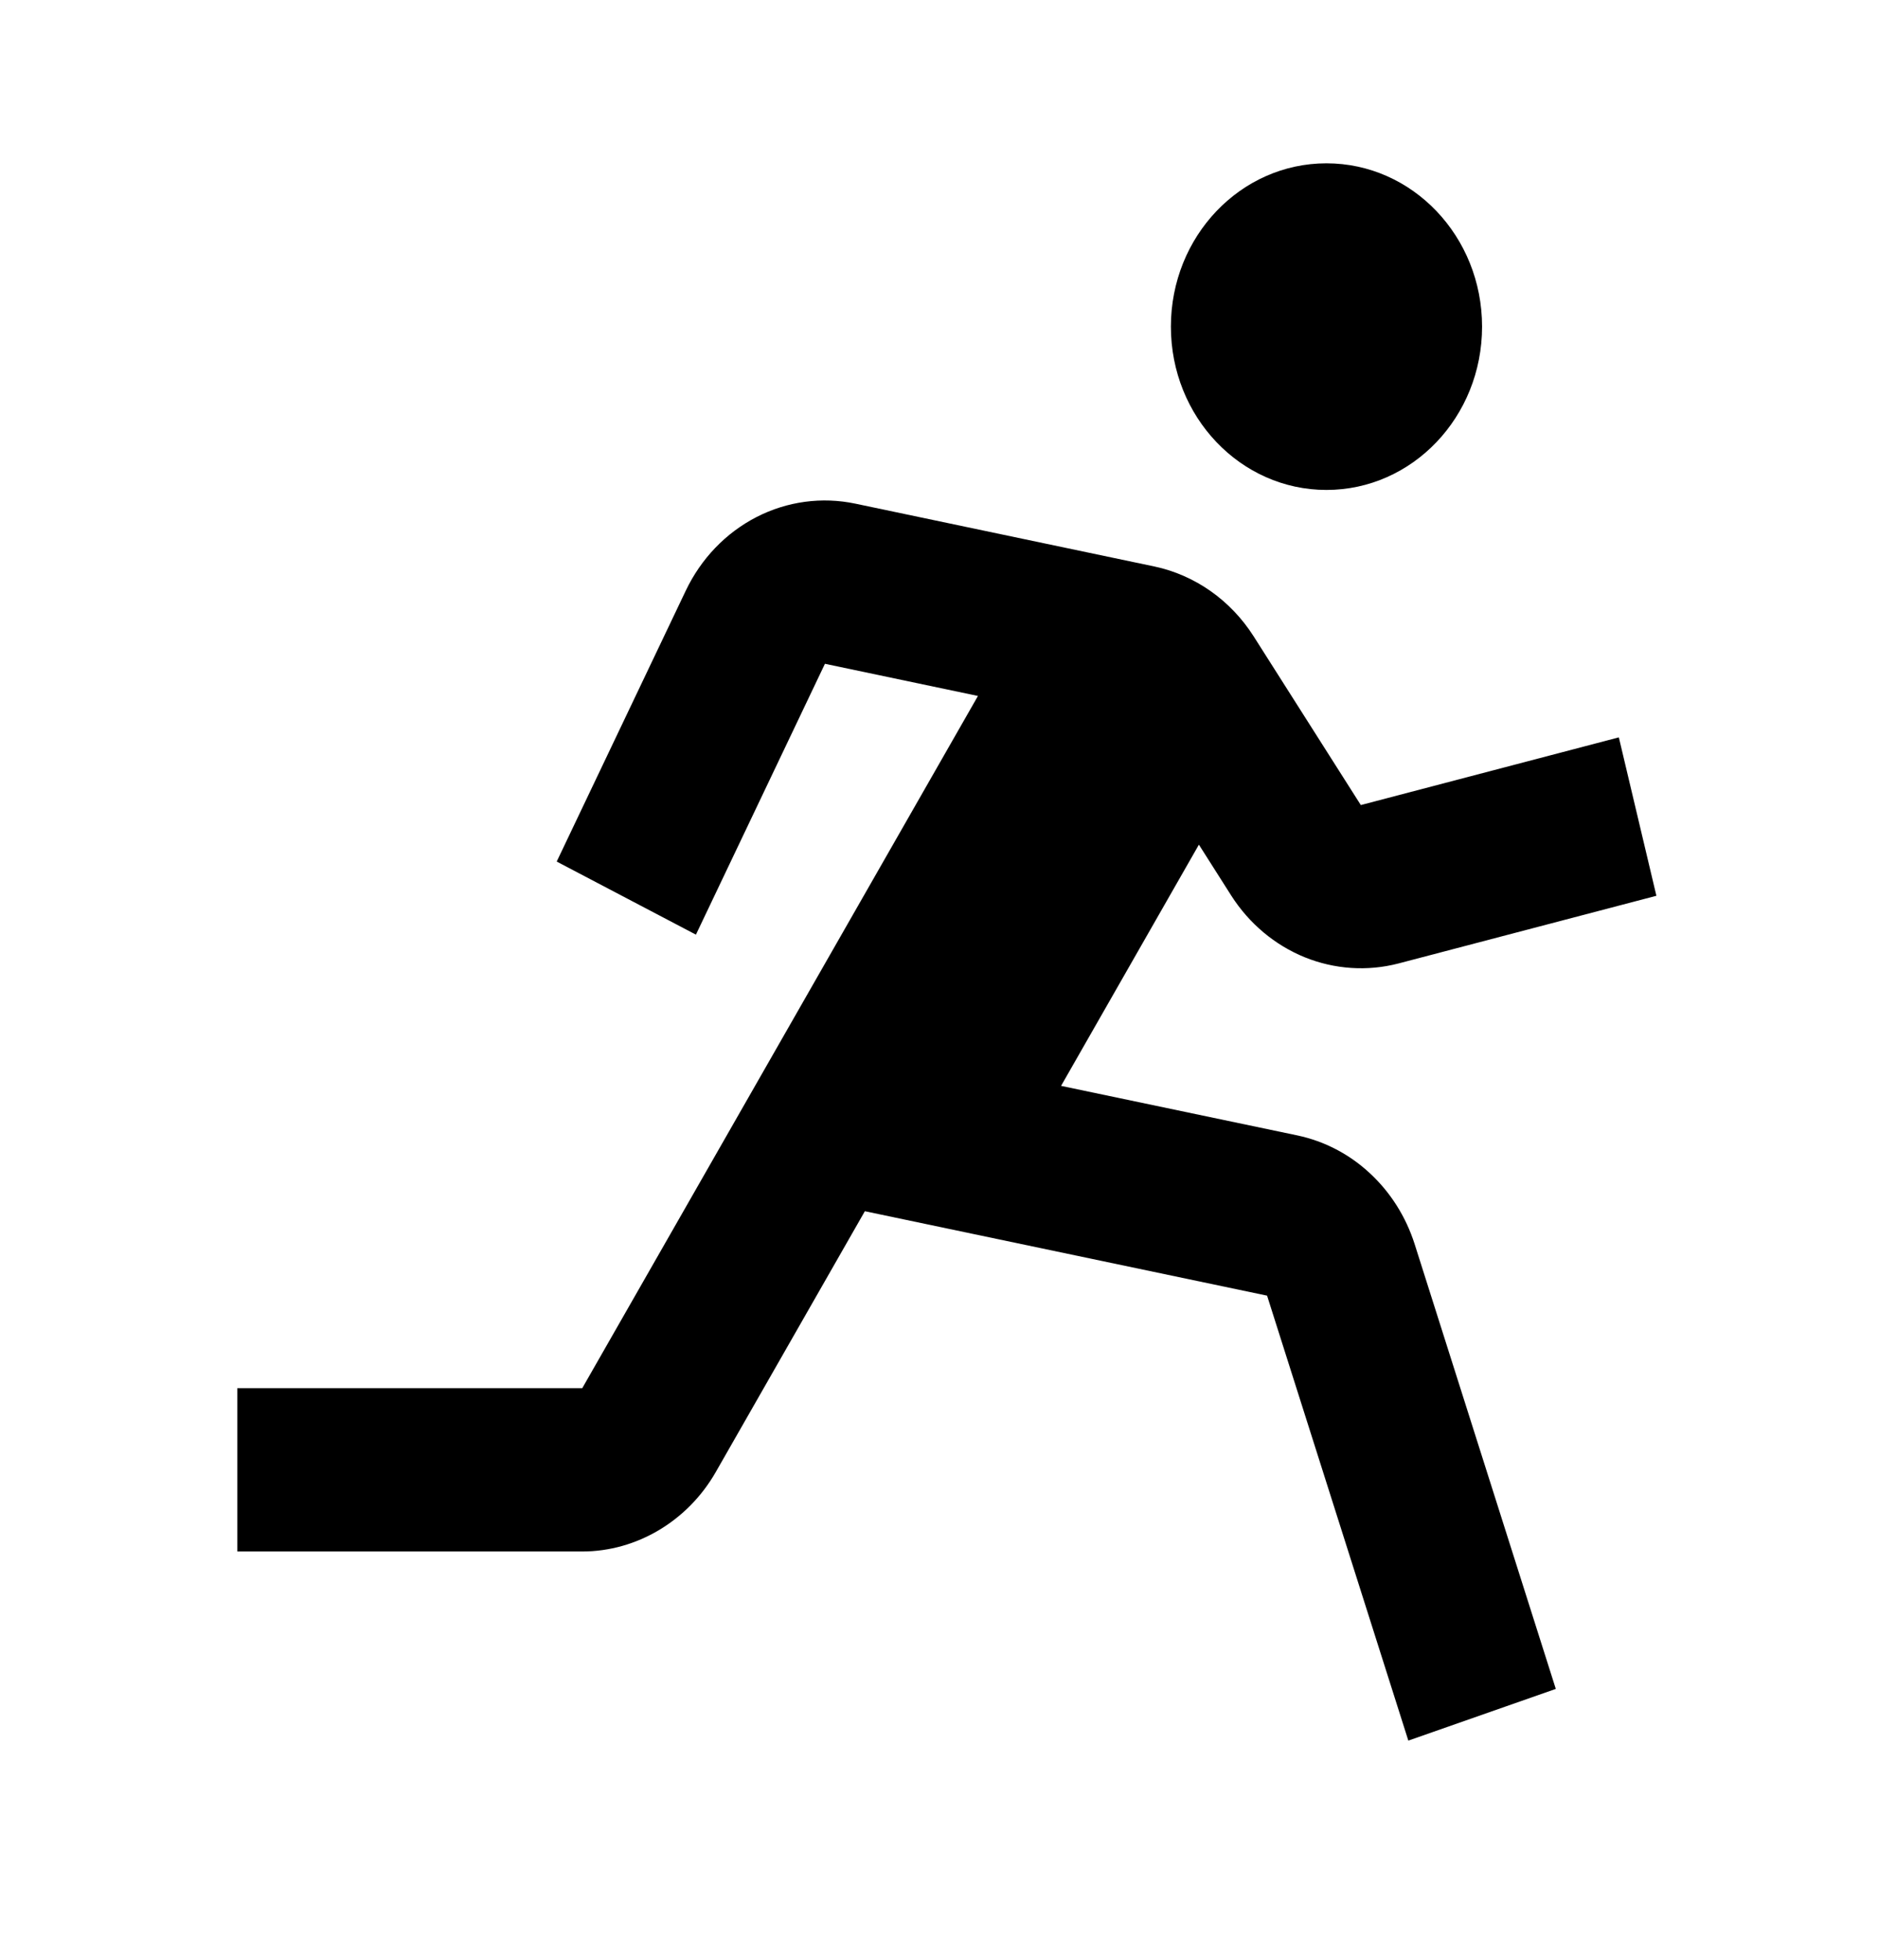 <svg width="23" height="24" viewBox="0 0 23 24" xmlns="http://www.w3.org/2000/svg">
<path d="M16.245 6C17.298 6 18.151 5.105 18.151 4C18.151 2.895 17.298 2 16.245 2C15.193 2 14.34 2.895 14.34 4C14.34 5.105 15.193 6 16.245 6Z" />
<path d="M15.08 10.969C15.299 11.311 15.613 11.574 15.979 11.723C16.345 11.871 16.746 11.898 17.127 11.799L20.286 10.97L19.826 9.03L16.666 9.859L15.353 7.792C15.072 7.351 14.636 7.044 14.141 6.938L10.476 6.168C10.066 6.082 9.641 6.139 9.265 6.332C8.889 6.525 8.585 6.842 8.398 7.235L6.818 10.551L8.523 11.446L10.103 8.129L11.977 8.523L7.131 17H2.906V19H7.131C7.796 19 8.422 18.628 8.765 18.029L10.592 14.833L15.518 15.867L17.248 21.316L19.054 20.683L17.325 15.235C17.218 14.9 17.029 14.601 16.777 14.368C16.526 14.134 16.22 13.975 15.89 13.905L12.995 13.298L14.683 10.344L15.08 10.969Z" />
</svg>
